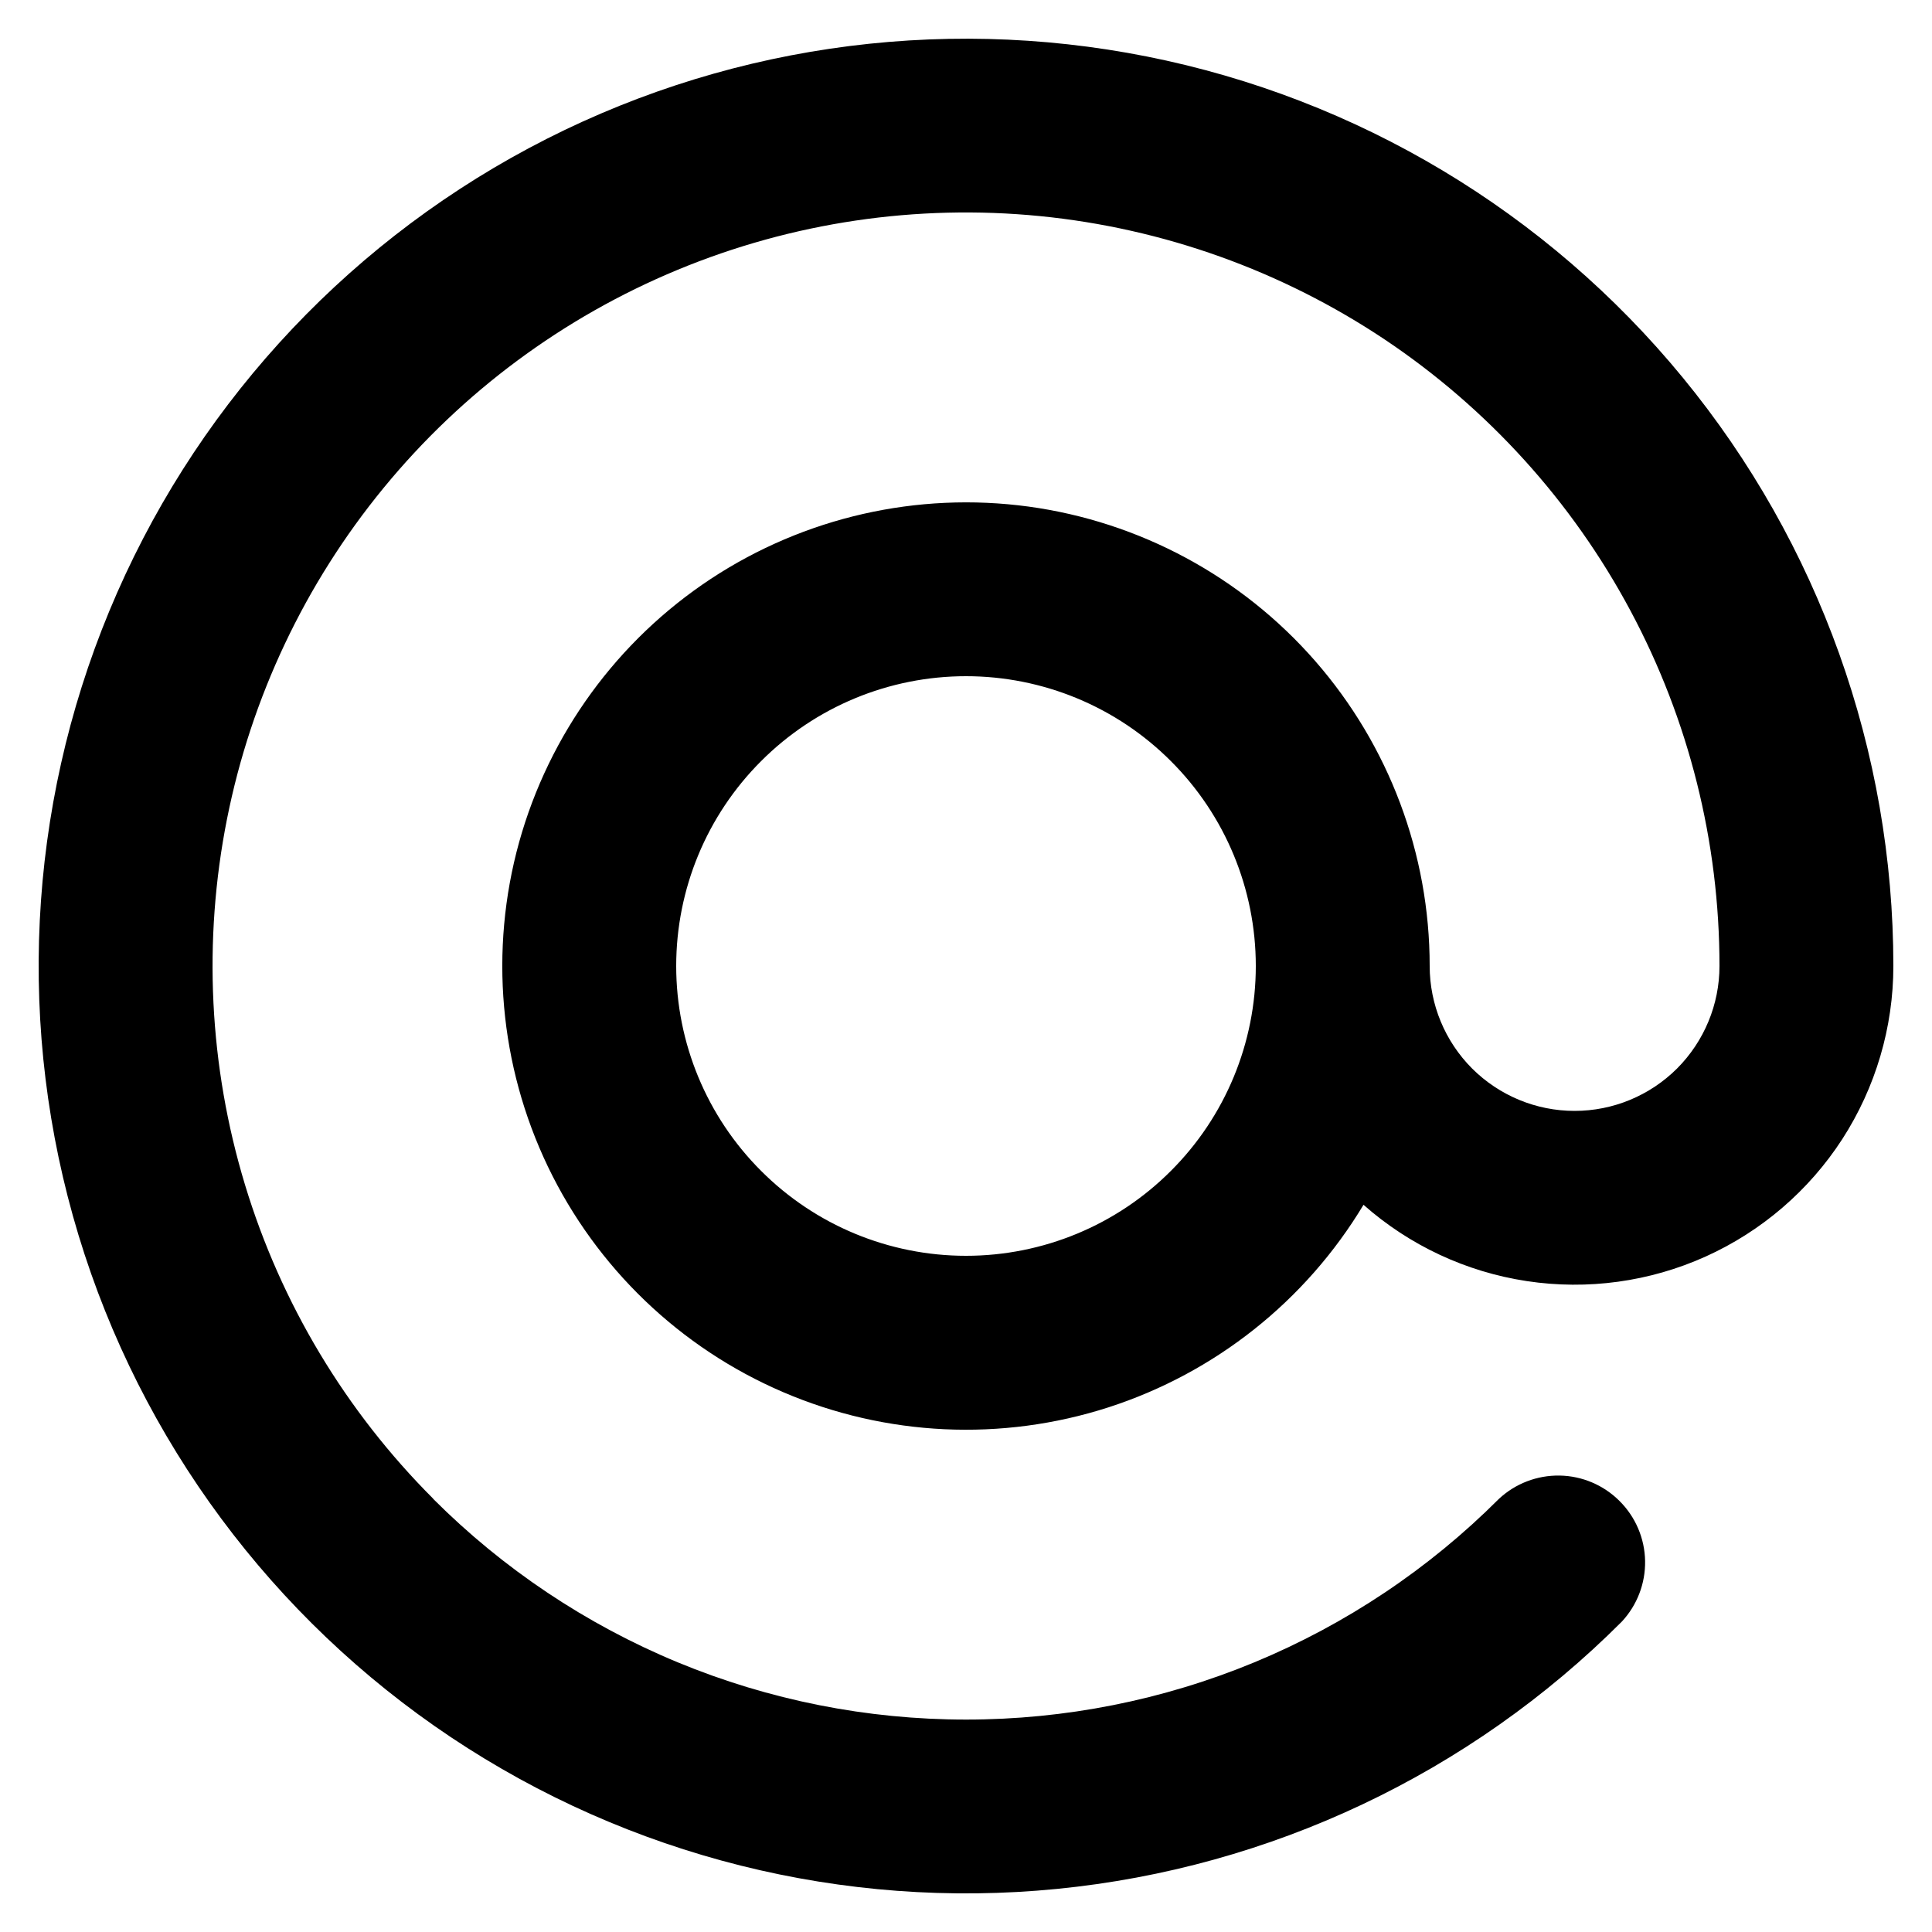 <?xml version="1.0" encoding="UTF-8"?> <svg xmlns="http://www.w3.org/2000/svg" width="20" height="20" viewBox="0 0 20 20" fill="none"> <path fill-rule="evenodd" clip-rule="evenodd" d="M4.485 15.515C3.578 14.608 2.908 13.492 2.536 12.264C2.164 11.037 2.1 9.736 2.35 8.478C2.6 7.22 3.157 6.043 3.971 5.051C4.784 4.06 5.83 3.284 7.015 2.793C8.2 2.302 9.488 2.111 10.765 2.237C12.041 2.363 13.267 2.802 14.334 3.514C15.4 4.227 16.275 5.192 16.879 6.323C17.484 7.454 17.8 8.717 17.8 10C17.8 10.398 17.642 10.779 17.361 11.061C17.079 11.342 16.698 11.5 16.3 11.5C15.902 11.5 15.521 11.342 15.239 11.061C14.958 10.779 14.8 10.398 14.8 10C14.8 8.839 14.379 7.718 13.615 6.843C12.852 5.969 11.797 5.401 10.647 5.244C9.496 5.088 8.328 5.354 7.359 5.992C6.39 6.631 5.685 7.6 5.374 8.718C5.064 9.837 5.17 11.03 5.672 12.077C6.175 13.124 7.039 13.953 8.106 14.411C9.173 14.869 10.369 14.925 11.474 14.569C12.579 14.212 13.517 13.467 14.115 12.472C14.591 12.893 15.178 13.167 15.806 13.262C16.434 13.357 17.077 13.269 17.656 13.008C18.235 12.747 18.727 12.324 19.072 11.791C19.416 11.257 19.6 10.635 19.6 10C19.6 7.779 18.83 5.627 17.421 3.91C16.012 2.193 14.051 1.018 11.873 0.585C9.694 0.152 7.433 0.487 5.474 1.534C3.516 2.581 1.981 4.275 1.131 6.327C0.281 8.379 0.169 10.662 0.813 12.787C1.458 14.913 2.82 16.749 4.667 17.983C6.514 19.216 8.731 19.772 10.941 19.554C13.152 19.336 15.218 18.359 16.788 16.788C16.947 16.618 17.034 16.392 17.03 16.159C17.026 15.926 16.931 15.703 16.766 15.539C16.602 15.374 16.379 15.279 16.146 15.275C15.913 15.271 15.687 15.357 15.516 15.517C14.792 16.241 13.932 16.816 12.986 17.208C12.039 17.6 11.025 17.801 10.001 17.801C8.976 17.801 7.962 17.6 7.015 17.208C6.069 16.816 5.209 16.241 4.485 15.517V15.515ZM10 7C9.204 7 8.441 7.316 7.879 7.879C7.316 8.441 7 9.204 7 10C7 10.796 7.316 11.559 7.879 12.121C8.441 12.684 9.204 13 10 13C10.796 13 11.559 12.684 12.121 12.121C12.684 11.559 13 10.796 13 10C13 9.204 12.684 8.441 12.121 7.879C11.559 7.316 10.796 7 10 7Z" fill="black"></path> </svg> 